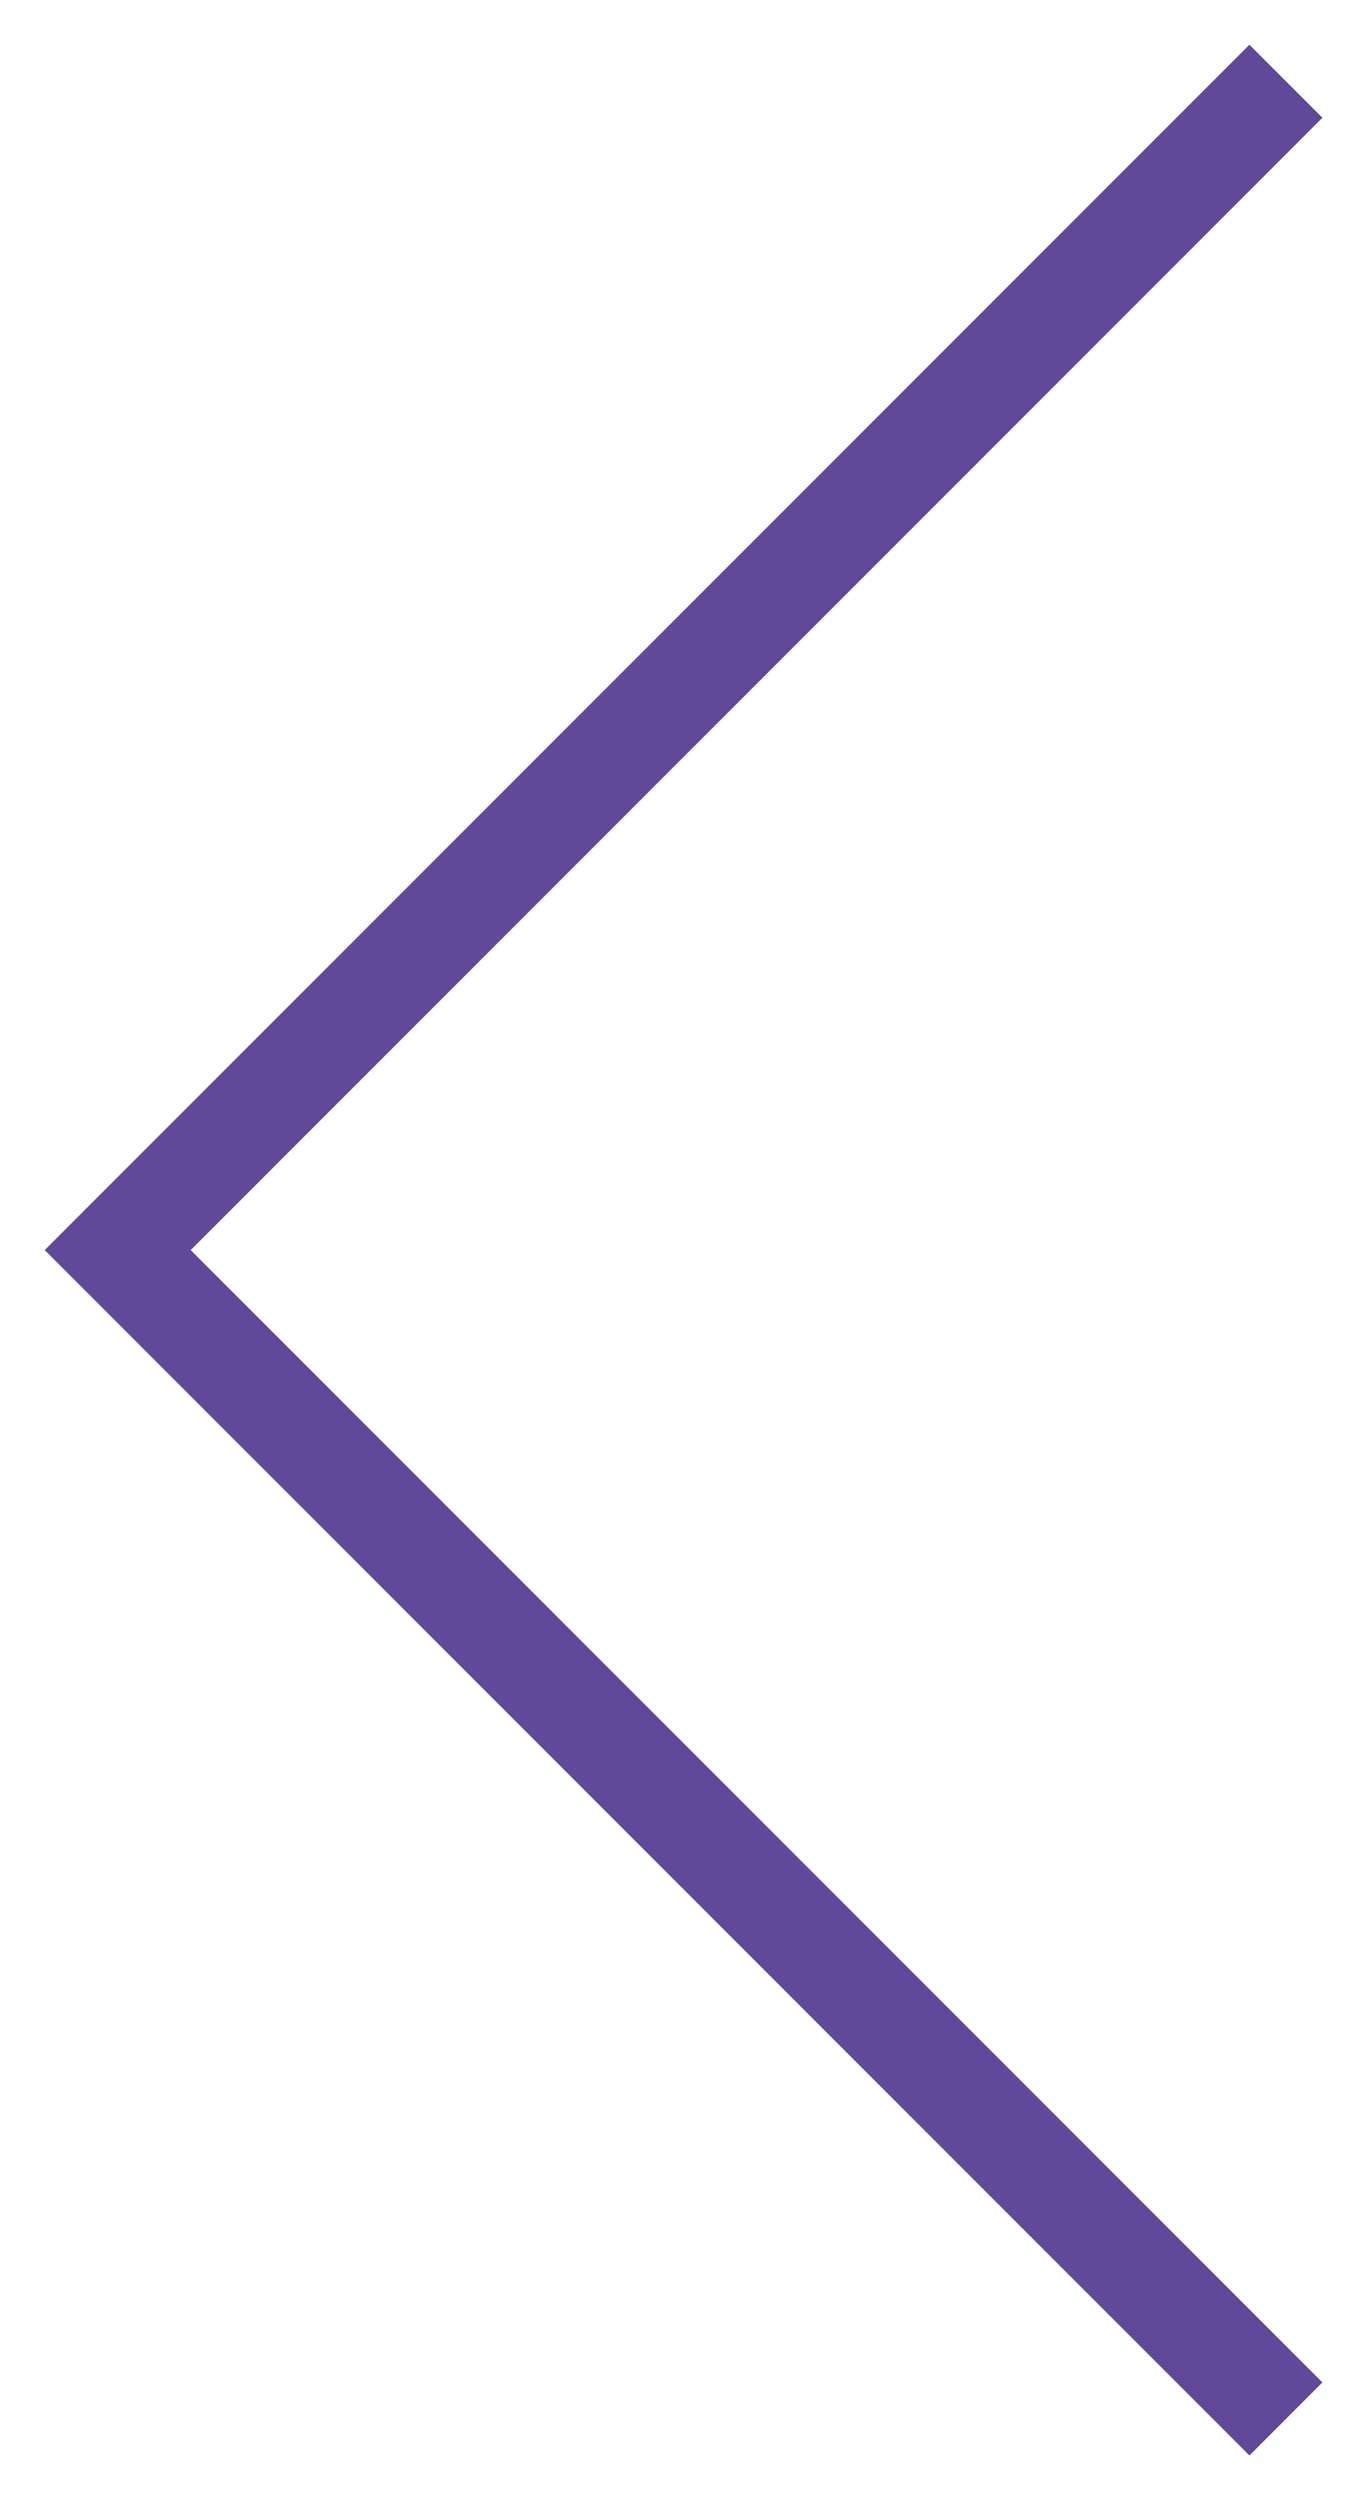 <?xml version="1.0" encoding="UTF-8"?>
<svg width="24px" height="44px" viewBox="0 0 24 44" version="1.1" xmlns="http://www.w3.org/2000/svg" xmlns:xlink="http://www.w3.org/1999/xlink">
    <g id="HOME" stroke="none" stroke-width="1" fill="none" fill-rule="evenodd" transform="translate(-57, -864)">
        <g id="Group-17" transform="translate(57, 864)" fill="#61499A" fill-rule="nonzero">
            <polygon id="Rectangle-6" transform="translate(22, 22) scale(-1, 1) rotate(-225) translate(-22, -22) " points="8.818 37 7 37 7 7 37 7 37 8.818 8.818 8.818"></polygon>
        </g>
    </g>
</svg>